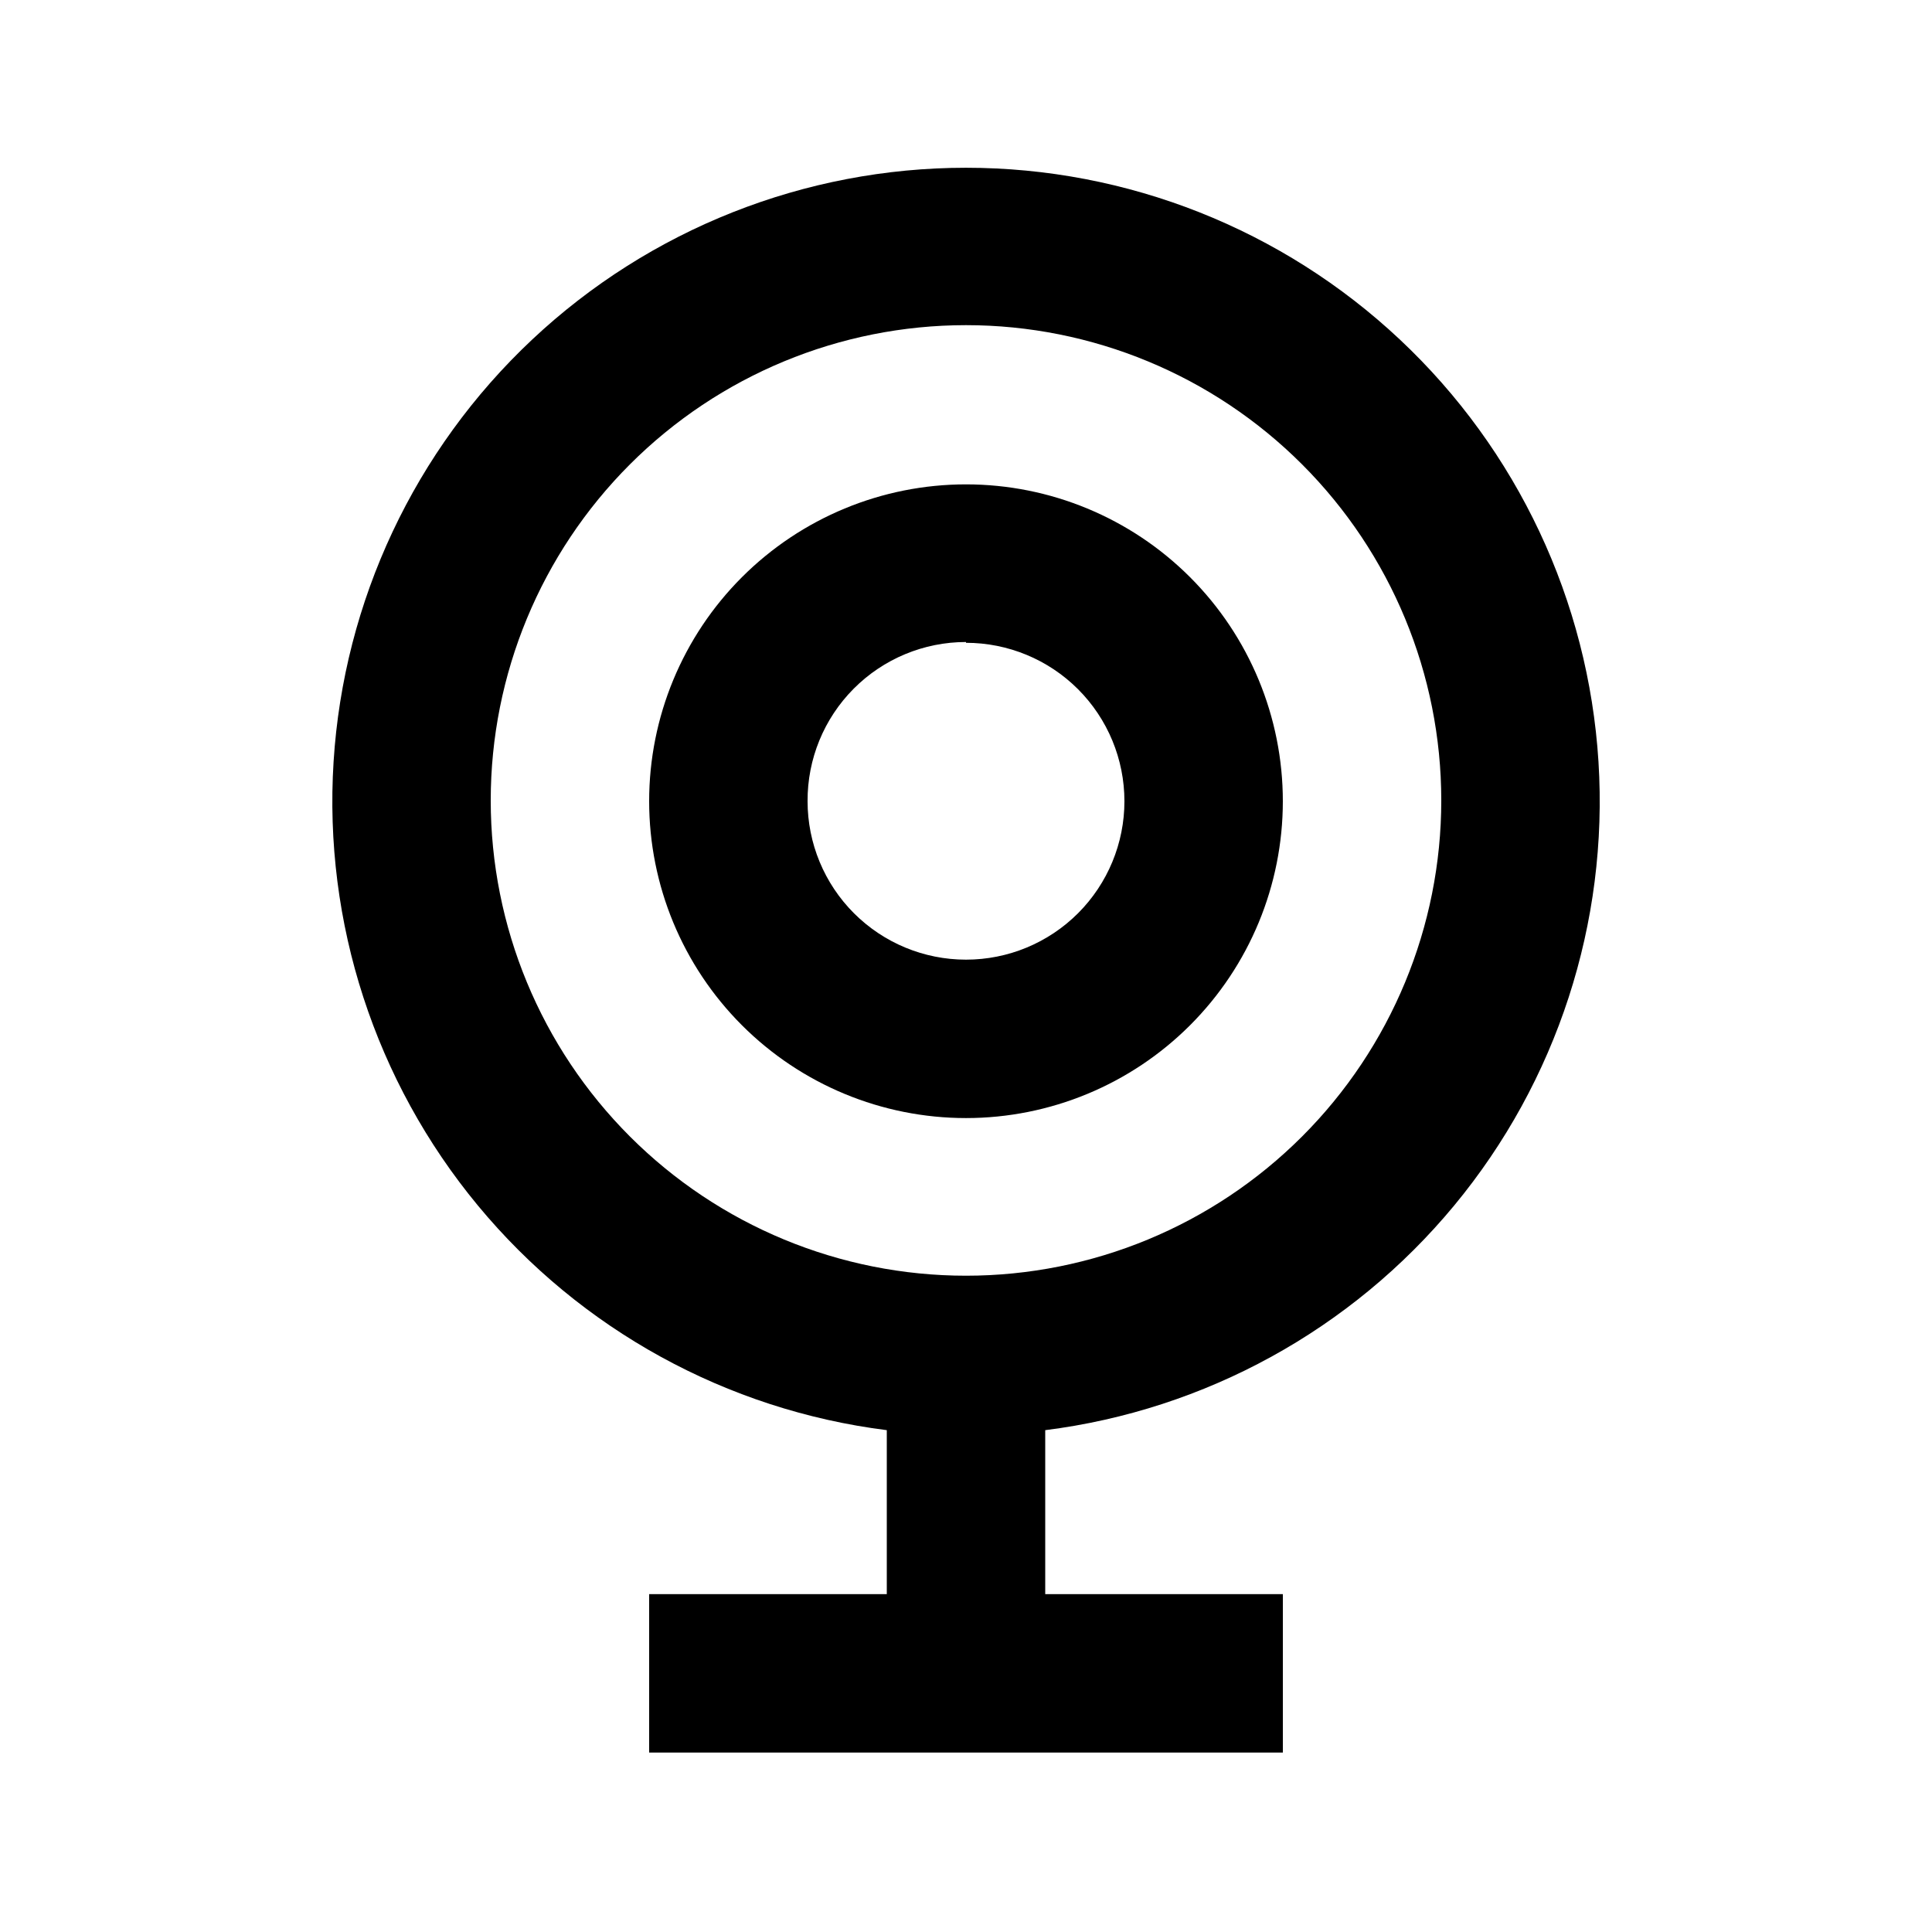 <?xml version="1.0" encoding="UTF-8"?>
<!-- Uploaded to: ICON Repo, www.svgrepo.com, Generator: ICON Repo Mixer Tools -->
<svg fill="#000000" width="800px" height="800px" version="1.1" viewBox="144 144 512 512" xmlns="http://www.w3.org/2000/svg">
 <g>
  <path d="m379.01 523.01v43.453h-62.977v41.984h167.94v-41.984h-62.977v-43.453c42.383-5.34 81.137-26.633 108.38-59.539 27.238-32.91 40.914-74.961 38.238-117.6-2.676-42.633-21.496-82.648-52.637-111.89-31.137-29.246-72.25-45.523-114.97-45.523s-83.832 16.277-114.97 45.523c-31.137 29.246-49.961 69.262-52.637 111.89-2.676 42.637 11 84.688 38.238 117.6 27.238 32.906 65.992 54.199 108.38 59.539zm20.992-292.84c33.402 0 65.441 13.27 89.059 36.891 23.621 23.621 36.891 55.656 36.891 89.062s-13.27 65.441-36.891 89.062c-23.617 23.621-55.656 36.891-89.059 36.891-33.406 0-65.441-13.27-89.062-36.891s-36.891-55.656-36.891-89.062 13.27-65.441 36.891-89.062 55.656-36.891 89.062-36.891z"/>
  <path d="m400 440.3c22.27 0 43.625-8.848 59.371-24.594 15.75-15.75 24.594-37.105 24.594-59.375 0-22.27-8.844-43.629-24.594-59.375-15.746-15.746-37.102-24.594-59.371-24.594s-43.629 8.848-59.375 24.594c-15.75 15.746-24.594 37.105-24.594 59.375 0 22.27 8.844 43.625 24.594 59.375 15.746 15.746 37.105 24.594 59.375 24.594zm0-125.95c11.133 0 21.812 4.422 29.688 12.297 7.871 7.871 12.297 18.551 12.297 29.688 0 11.133-4.426 21.812-12.297 29.688-7.875 7.871-18.555 12.297-29.688 12.297-11.137 0-21.816-4.426-29.688-12.297-7.875-7.875-12.297-18.555-12.297-29.688-0.059-11.172 4.34-21.906 12.223-29.824 7.879-7.918 18.59-12.371 29.762-12.371z"/>
 </g>
</svg>